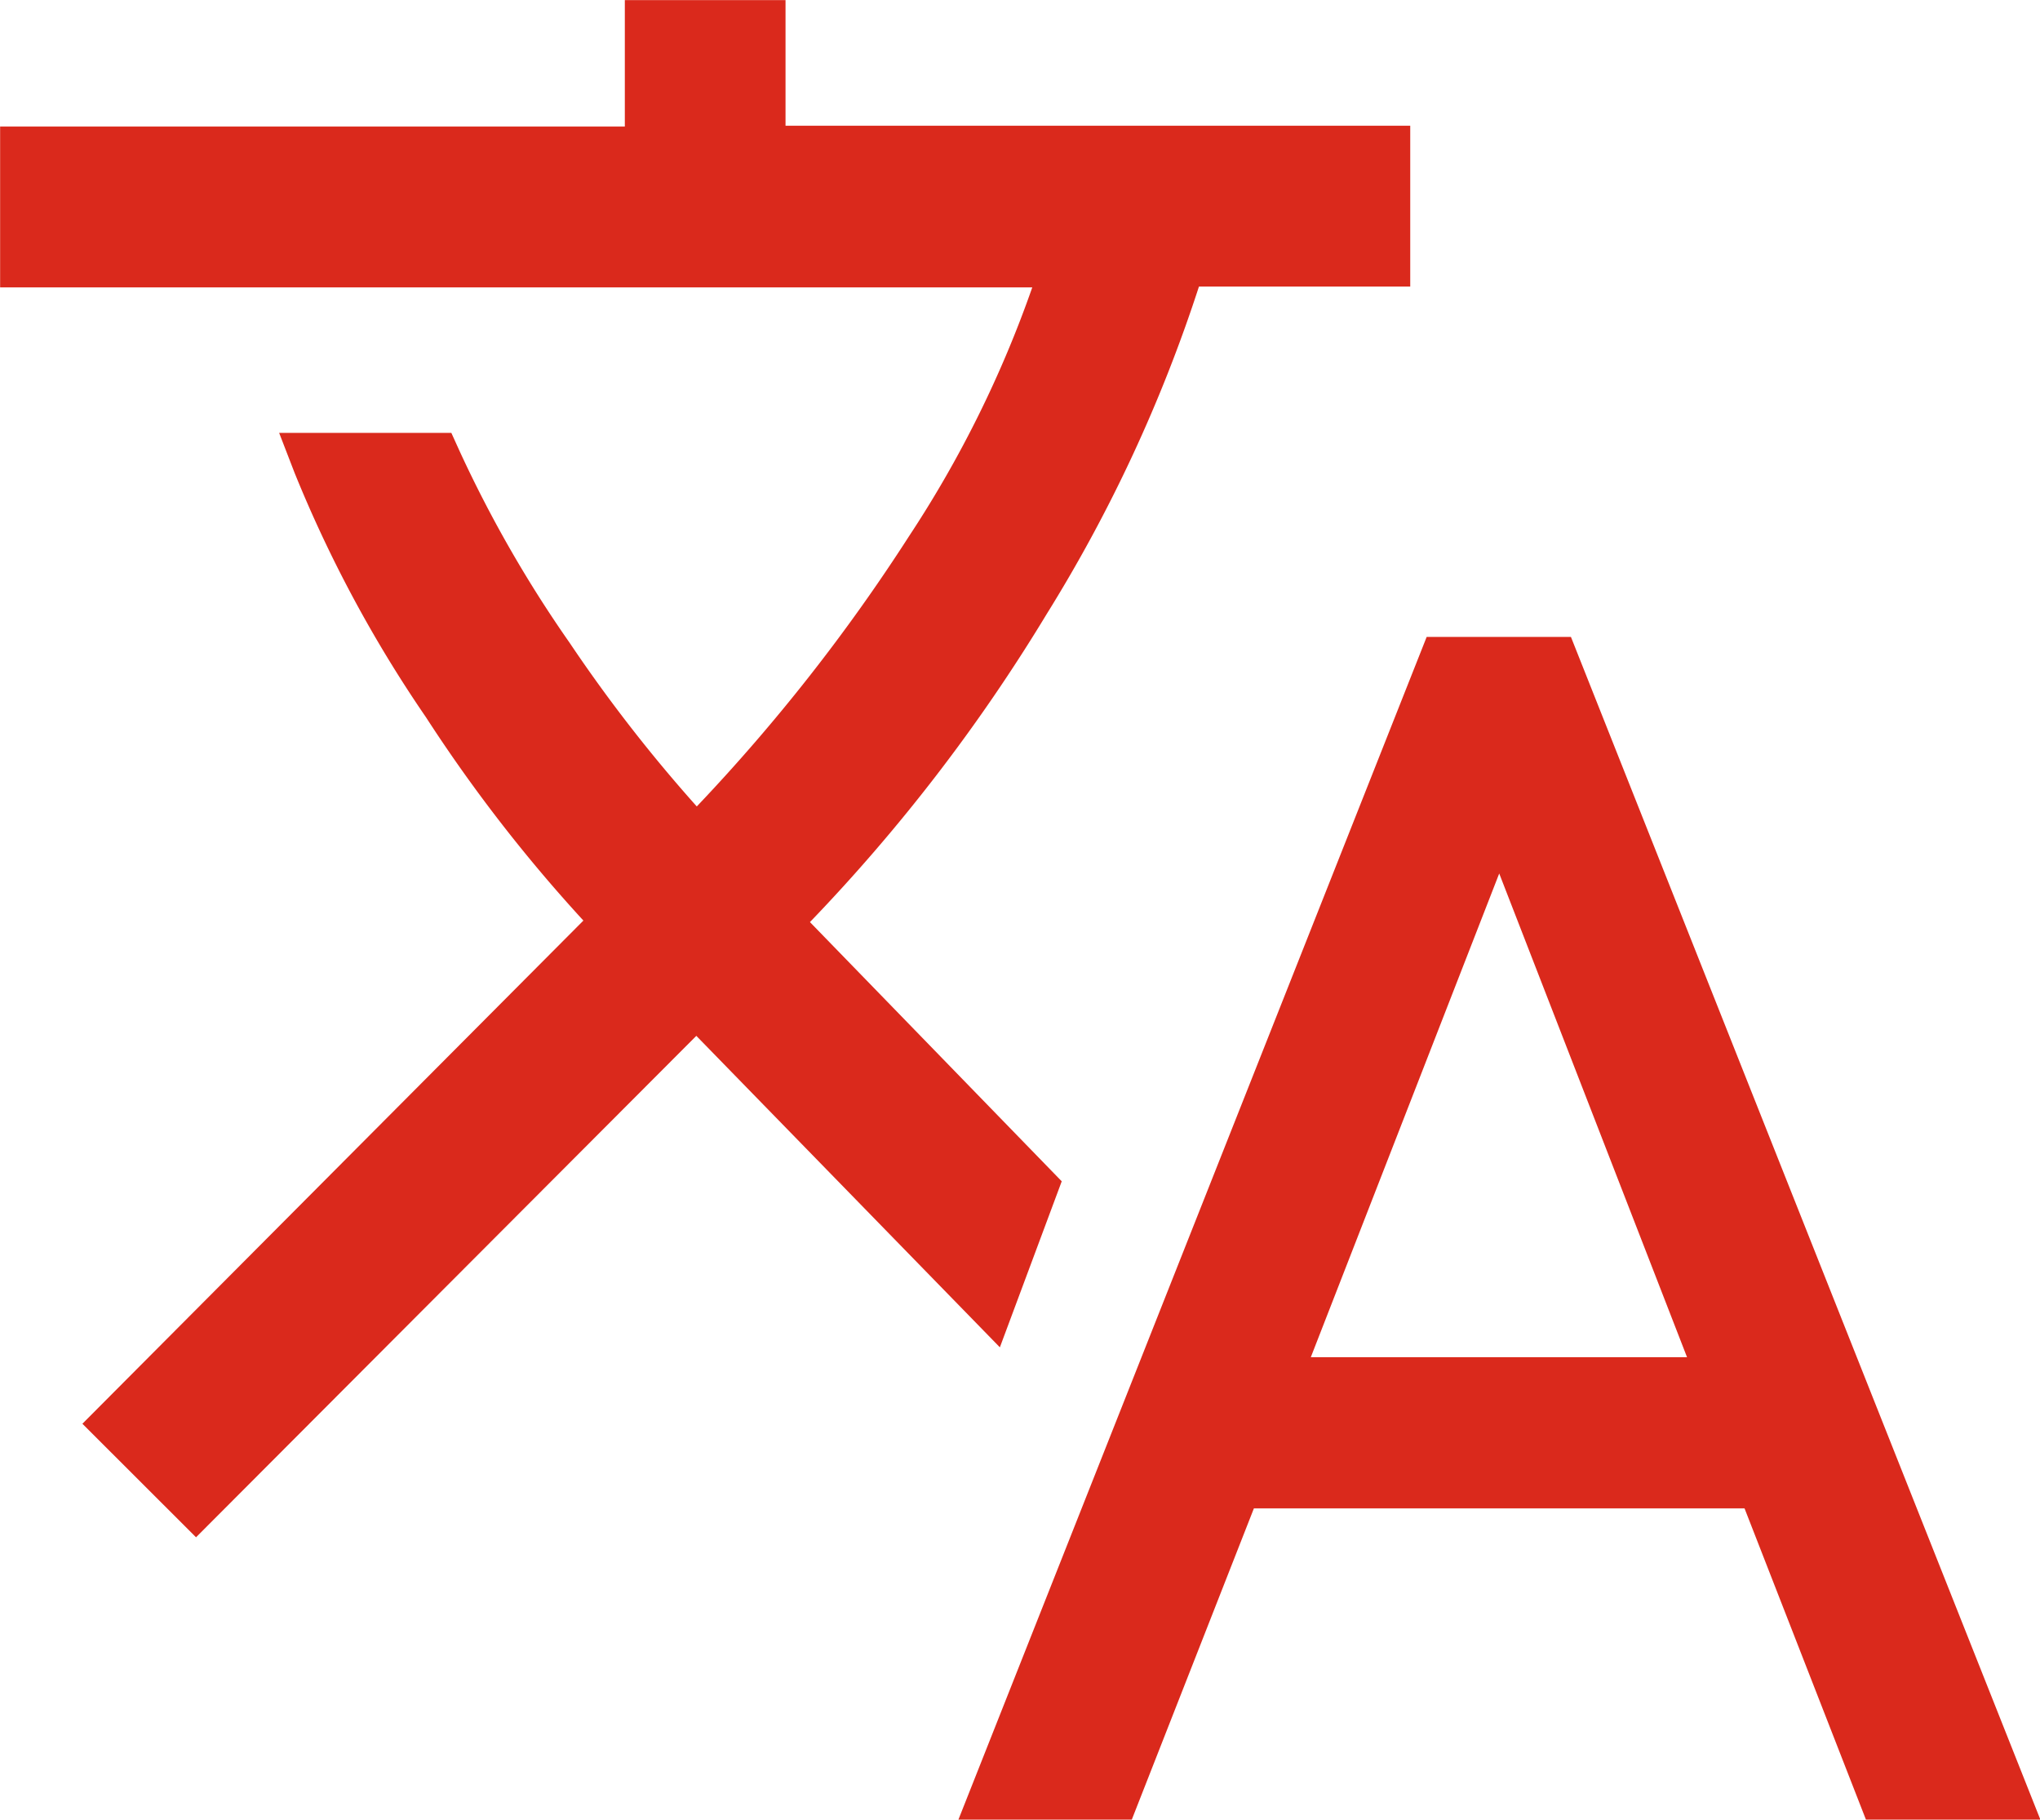<?xml version="1.0" encoding="UTF-8"?> <svg xmlns="http://www.w3.org/2000/svg" width="17.379" height="15.499" viewBox="0 0 17.379 15.499"><path id="Union_47" data-name="Union 47" d="M19292.428,10730.5l-1.035-2.653h-4.18l-1.041,2.653h-1.477l3.99-10.076h1.229l4,10.076Zm-4.73-3.941h3.205l-1.6-4.12Zm-10.465.567,4.268-4.286a13.032,13.032,0,0,1-1.342-1.733,10.917,10.917,0,0,1-1.119-2.082l-.131-.339h1.467l.068.15a10.512,10.512,0,0,0,.939,1.637,12.811,12.811,0,0,0,1.084,1.395,15.51,15.51,0,0,0,1.807-2.3,9.6,9.6,0,0,0,1.051-2.121h-8.793v-1.37h5.322V10715h1.369v1.07h5.322v1.37h-1.8a12.729,12.729,0,0,1-1.3,2.794,14.911,14.911,0,0,1-2.014,2.619l2.145,2.208-.527,1.414-2.586-2.653-4.262,4.271Z" transform="translate(-19276.531 -10714.999)" fill="#da291c"></path></svg> 